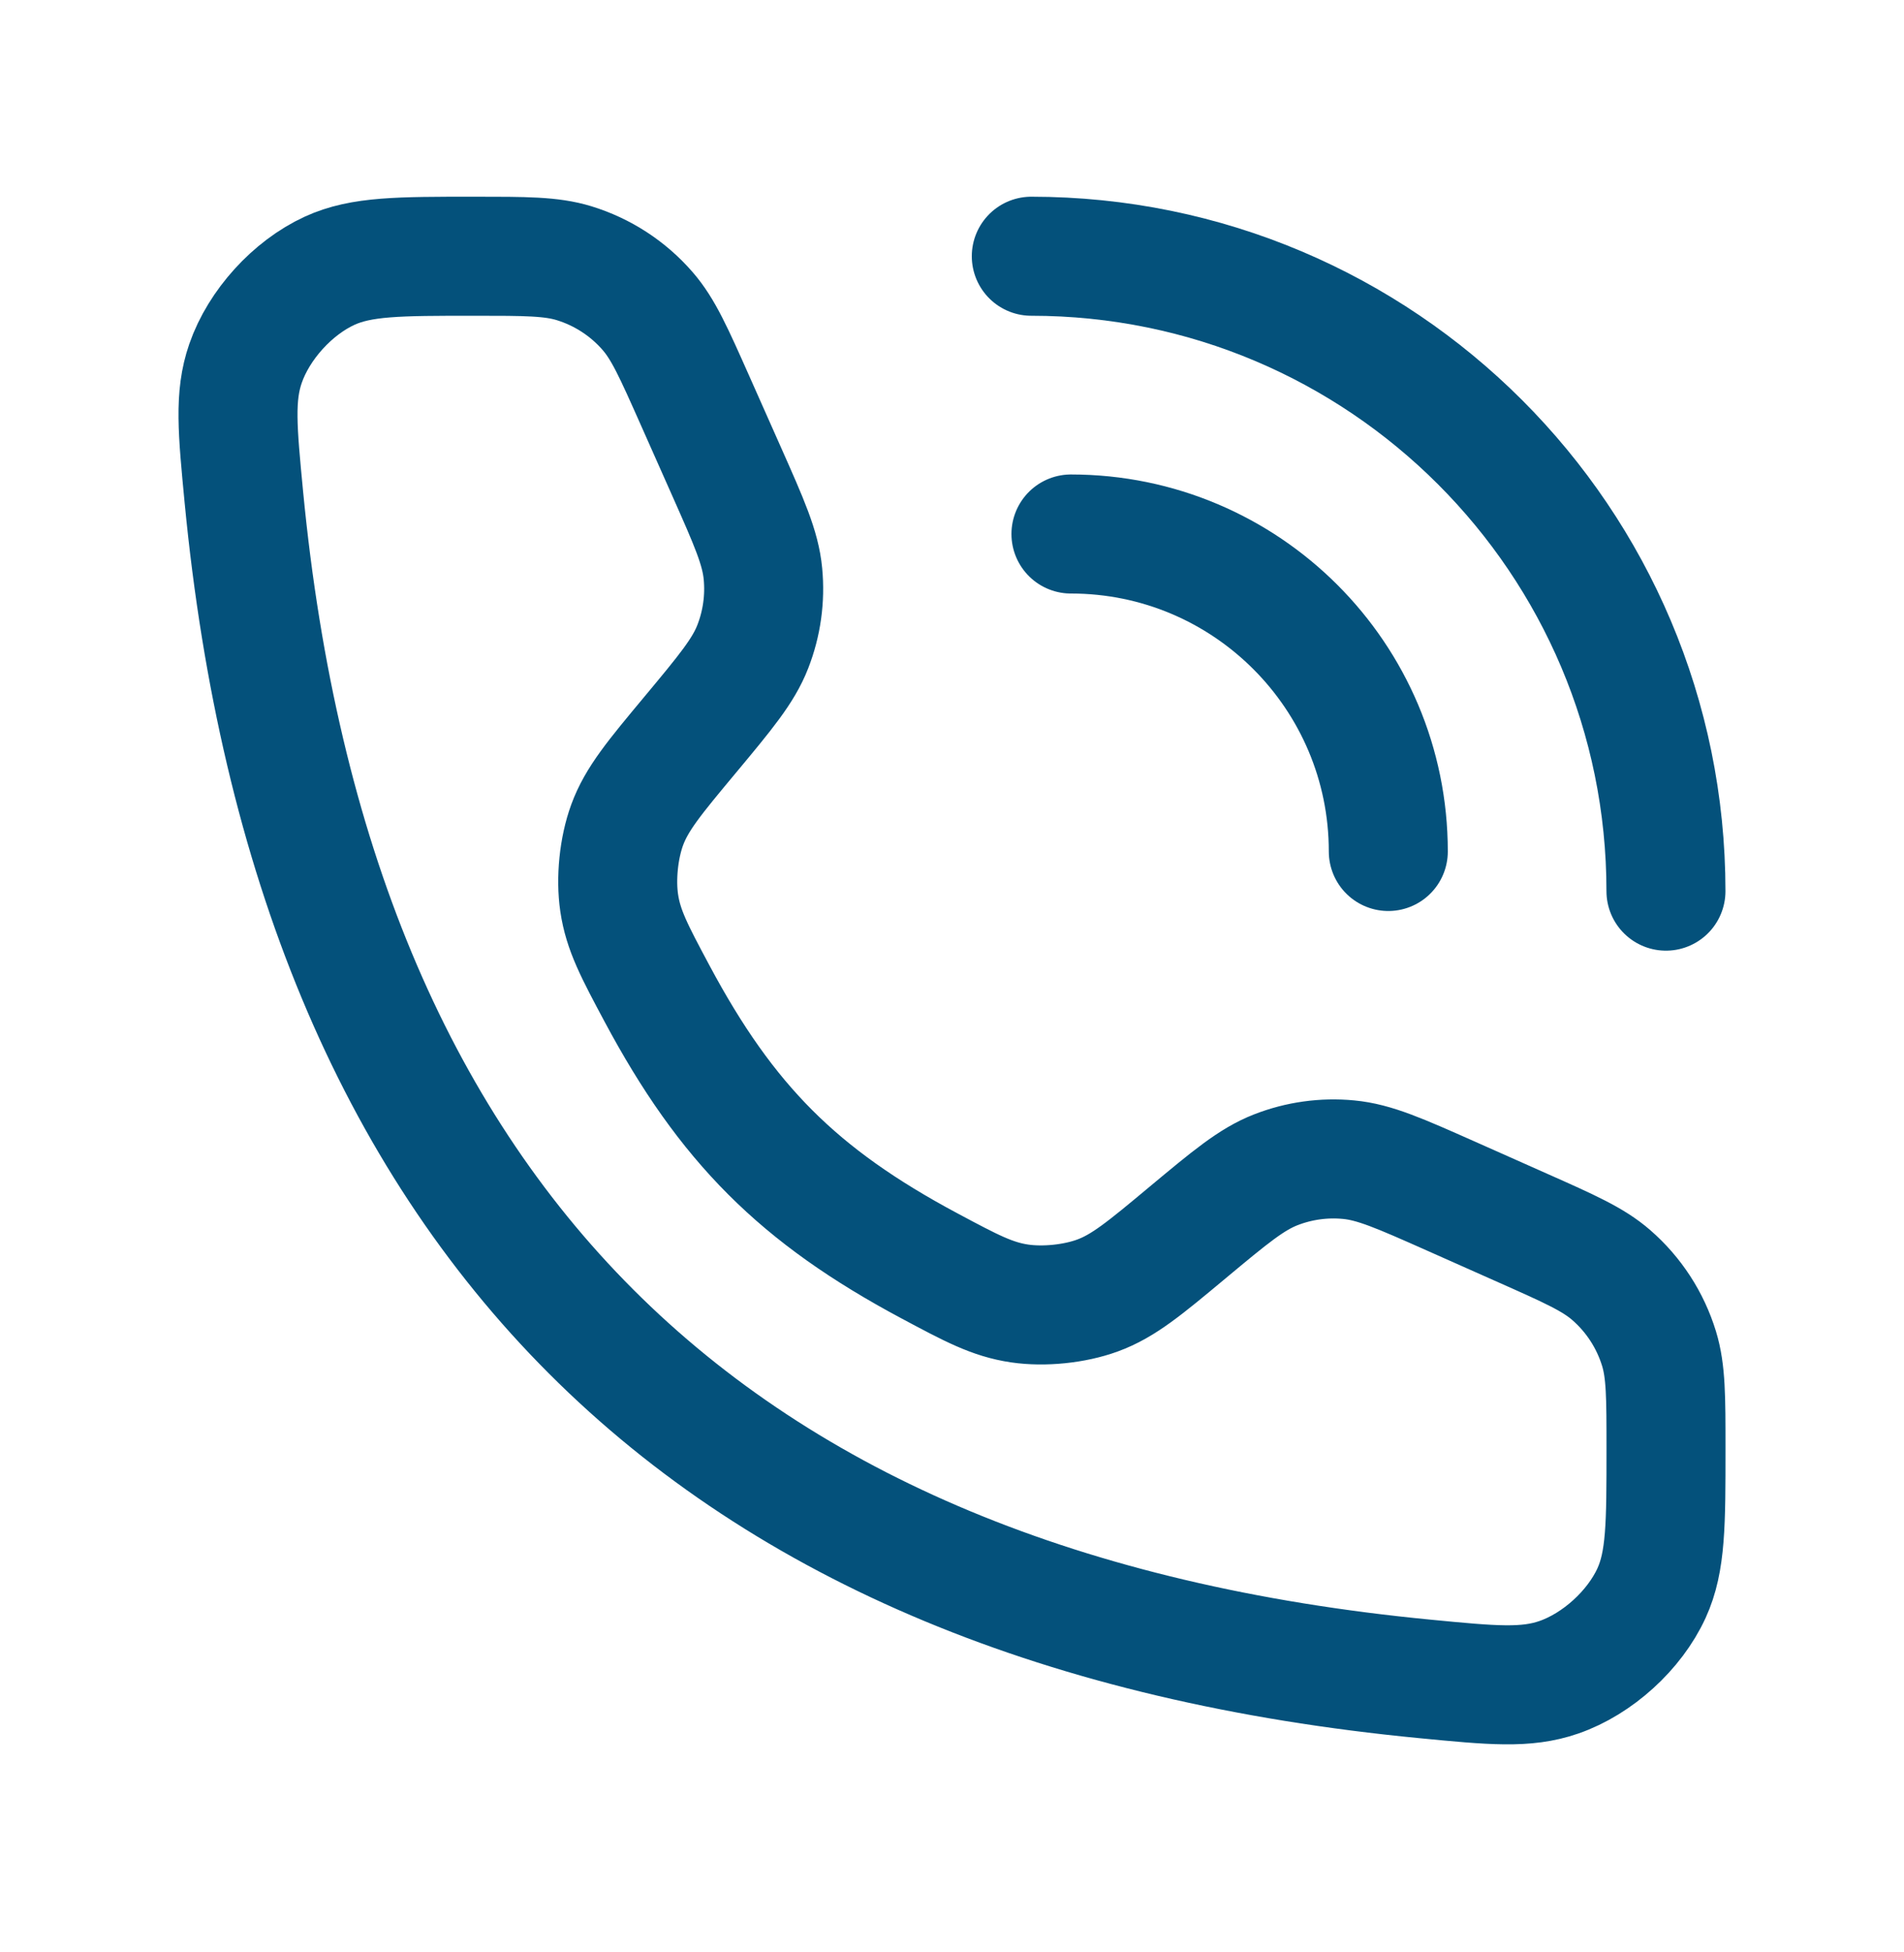 <svg width="40" height="41" viewBox="0 0 40 41" fill="none" xmlns="http://www.w3.org/2000/svg">
<path d="M21.666 5.381C29.03 5.381 34.999 11.351 34.999 18.714M22.499 11.214C26.181 11.214 29.166 14.199 29.166 17.881" stroke="#04517B" stroke-width="2.5" stroke-linecap="round" stroke-linejoin="round"/>
<path d="M15.264 9.901L14.593 8.391C14.154 7.404 13.934 6.91 13.606 6.533C13.195 6.059 12.659 5.711 12.059 5.527C11.581 5.381 11.041 5.381 9.96 5.381C8.38 5.381 7.59 5.381 6.926 5.685C6.145 6.043 5.439 6.82 5.158 7.632C4.919 8.321 4.988 9.03 5.124 10.447C6.58 25.531 14.85 33.801 29.934 35.257C31.351 35.394 32.059 35.462 32.749 35.223C33.561 34.942 34.338 34.236 34.696 33.455C35 32.791 35 32.001 35 30.421C35 29.34 35 28.8 34.854 28.322C34.67 27.722 34.322 27.186 33.848 26.775C33.471 26.447 32.977 26.227 31.989 25.788L30.48 25.117C29.41 24.642 28.876 24.404 28.332 24.353C27.813 24.303 27.288 24.376 26.802 24.566C26.293 24.764 25.844 25.138 24.945 25.887C24.05 26.633 23.603 27.006 23.056 27.206C22.572 27.383 21.931 27.448 21.421 27.373C20.845 27.288 20.404 27.052 19.522 26.581C16.779 25.115 15.266 23.602 13.8 20.859C13.329 19.977 13.093 19.536 13.008 18.96C12.933 18.45 12.998 17.809 13.175 17.325C13.375 16.778 13.748 16.331 14.494 15.436C15.243 14.537 15.617 14.088 15.815 13.579C16.005 13.092 16.078 12.568 16.028 12.048C15.977 11.505 15.739 10.971 15.264 9.901Z" stroke="#04517B" stroke-width="2.5" stroke-linecap="round"/>
</svg>

